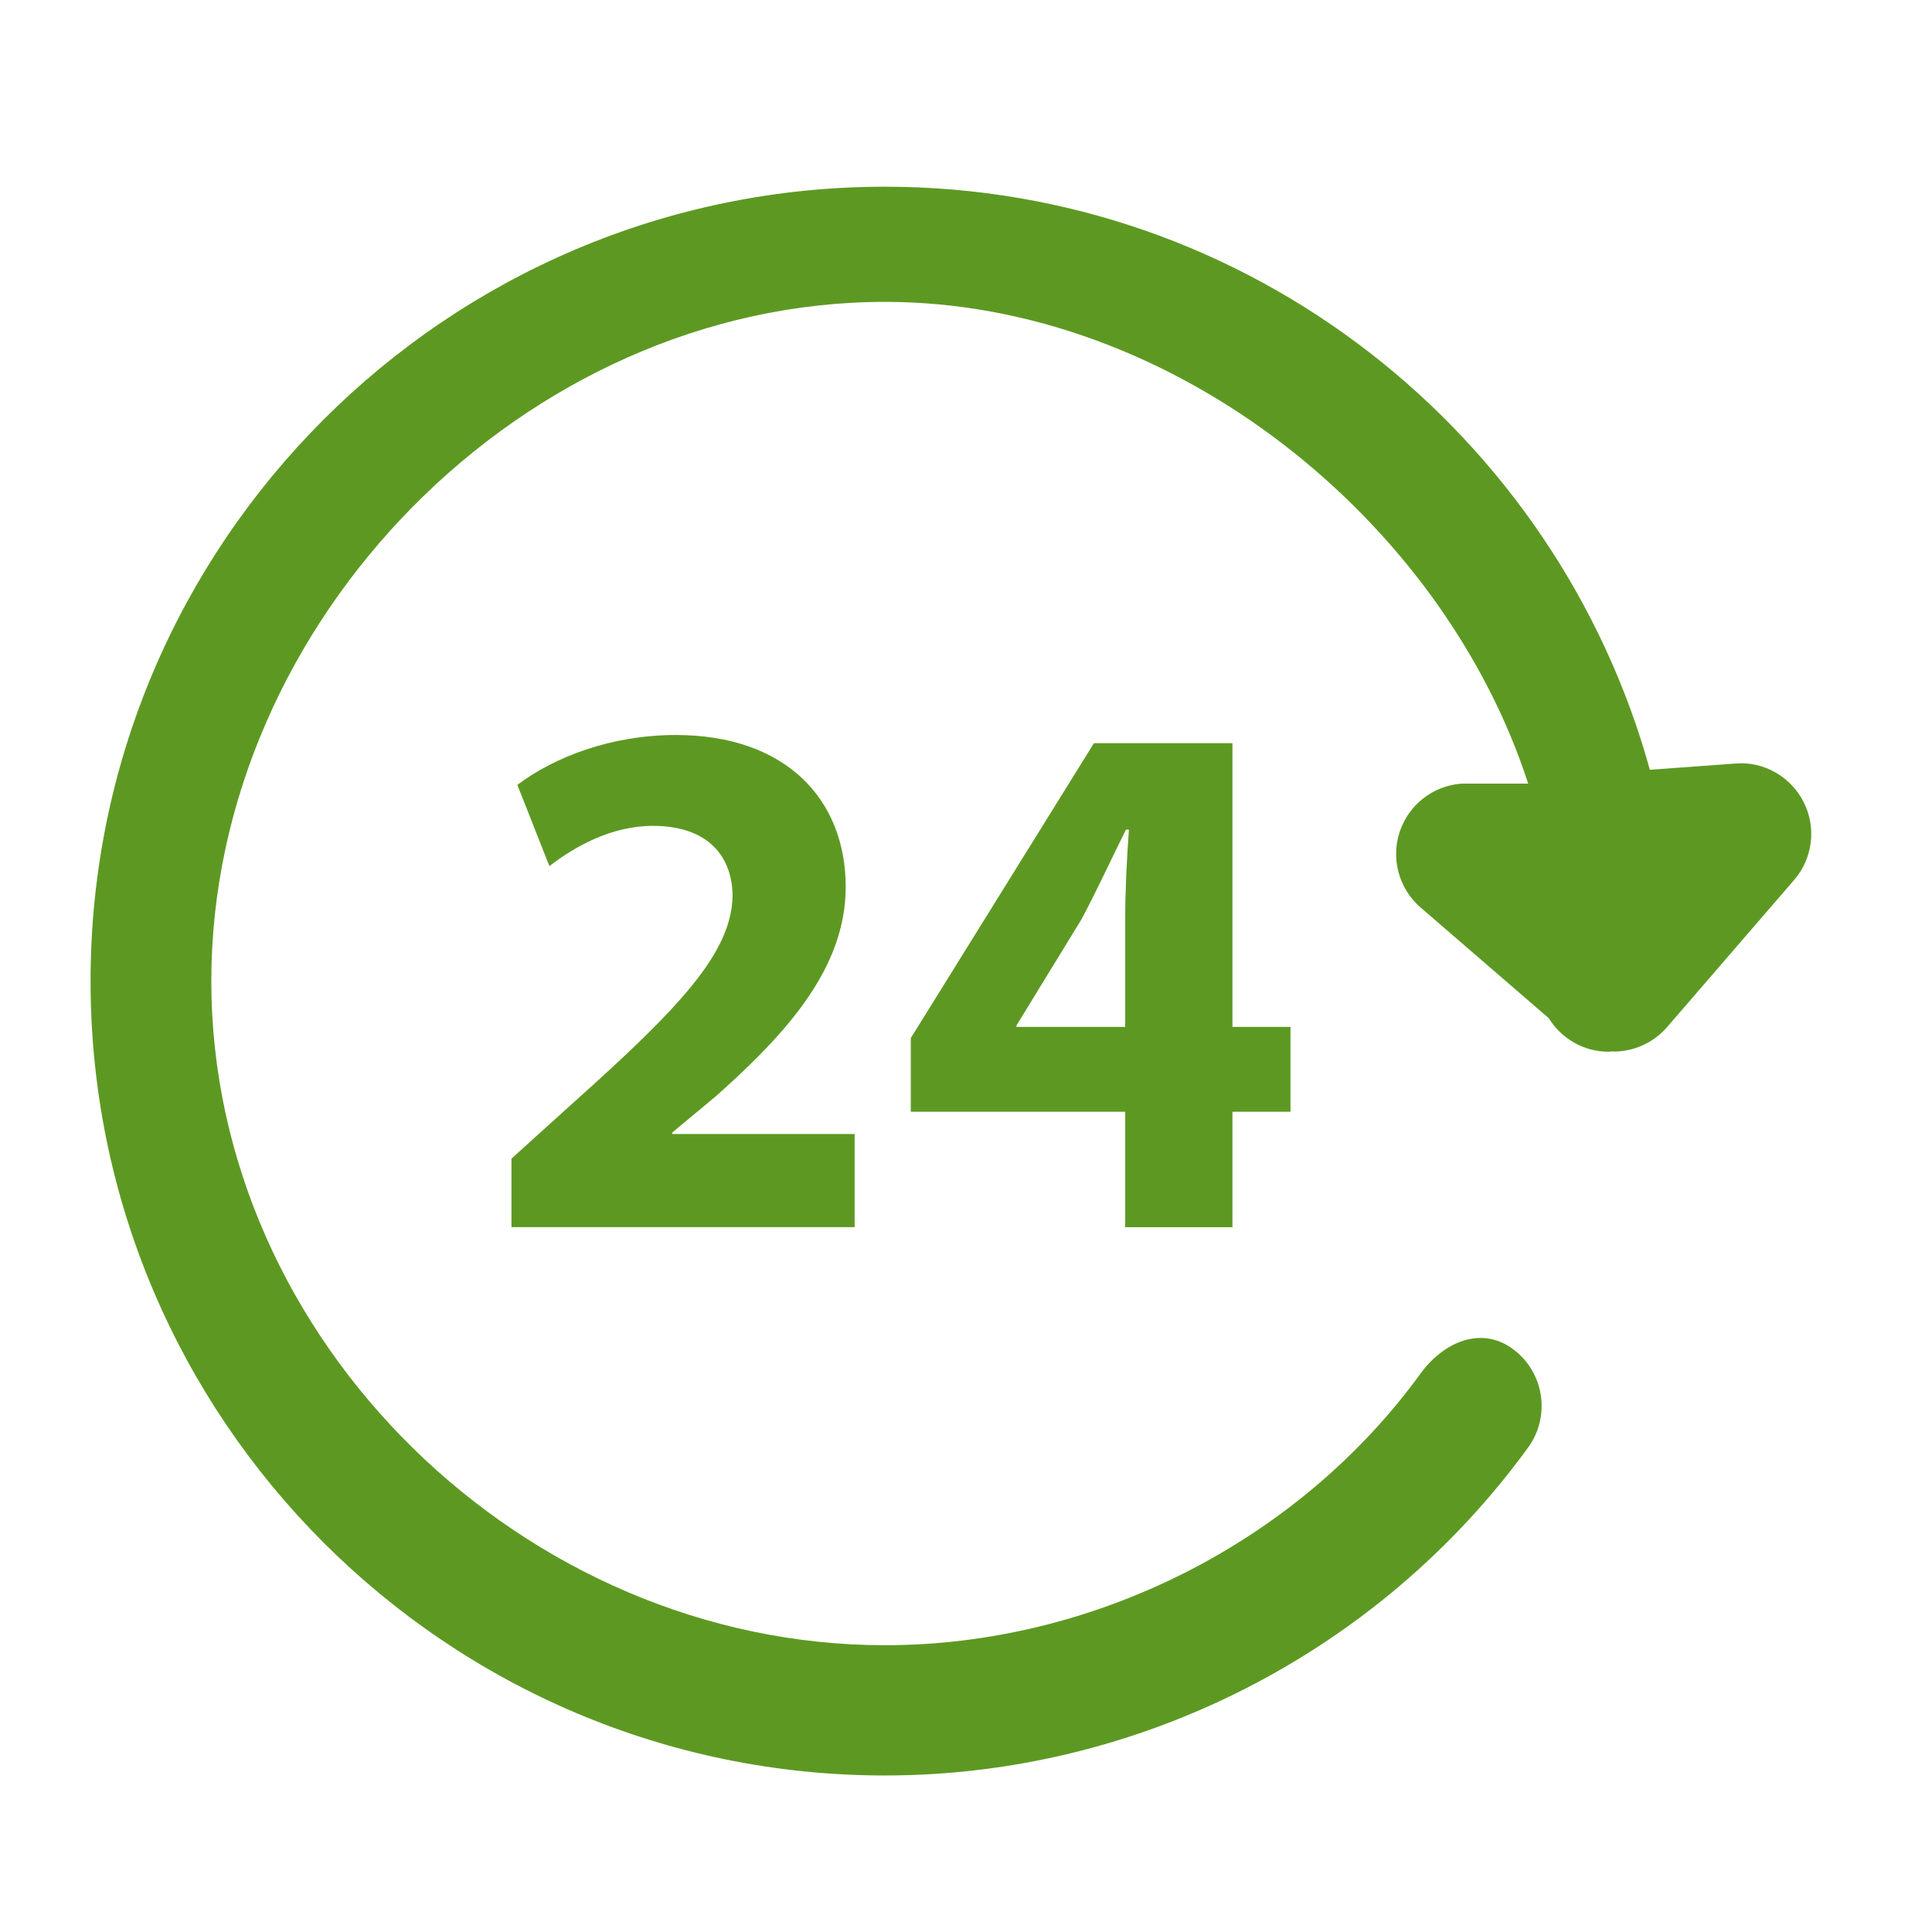 <?xml version="1.0" encoding="UTF-8"?> <svg xmlns="http://www.w3.org/2000/svg" width="64" height="64" viewBox="0 0 64 64" fill="none"><g clip-path="url(#clip0_4046_1092)"><path d="M59.751 26.575C59.325 25.727 58.422 25.212 57.49 25.293L54.654 25.5C51.579 14.384 41.398 6.185 29.315 6.185C14.805 6.185 3 17.991 3 32.5C3 47.01 14.805 58.815 29.315 58.815C37.714 58.815 45.679 54.751 50.623 47.947C51.381 46.9 51.148 45.439 50.103 44.678C49.056 43.919 47.816 44.458 47.058 45.5C42.991 51.098 36.22 54.5 29.314 54.5C17.383 54.5 7 44.43 7 32.5C7 20.57 17.383 10 29.314 10C38.923 10 47.809 17.274 50.623 25.958H48.417C47.474 26.026 46.664 26.658 46.367 27.555C46.069 28.454 46.343 29.442 47.058 30.061L51.305 33.729C51.718 34.395 52.449 34.84 53.288 34.84C53.332 34.84 53.373 34.83 53.416 34.828C53.43 34.828 53.441 34.834 53.454 34.834C53.51 34.834 53.567 34.833 53.625 34.828C54.244 34.782 54.818 34.493 55.225 34.023L59.429 29.155C60.05 28.44 60.176 27.42 59.751 26.575Z" fill="#5D9922"></path><path d="M16.943 40.653V38.381L19.014 36.508C22.516 33.376 24.218 31.574 24.267 29.701C24.267 28.393 23.478 27.358 21.627 27.358C20.247 27.358 19.037 28.046 18.199 28.69L17.138 26C18.347 25.09 20.22 24.348 22.391 24.348C26.017 24.348 28.015 26.469 28.015 29.379C28.015 32.068 26.067 34.214 23.748 36.285L22.268 37.518V37.566H28.311V40.651H16.943V40.653Z" fill="#5D9922"></path><path d="M37.274 40.653V36.829H30.171V34.389L36.238 24.619H40.826V34.017H42.749V36.829H40.826V40.653H37.274ZM37.274 34.017V30.466C37.274 29.504 37.323 28.519 37.397 27.482H37.299C36.779 28.519 36.36 29.456 35.818 30.466L33.673 33.968V34.017H37.274Z" fill="#5D9922"></path></g><defs><clipPath id="clip0_4046_1092"><rect width="57" height="57" fill="white" transform="translate(3 4)"></rect></clipPath></defs></svg> 